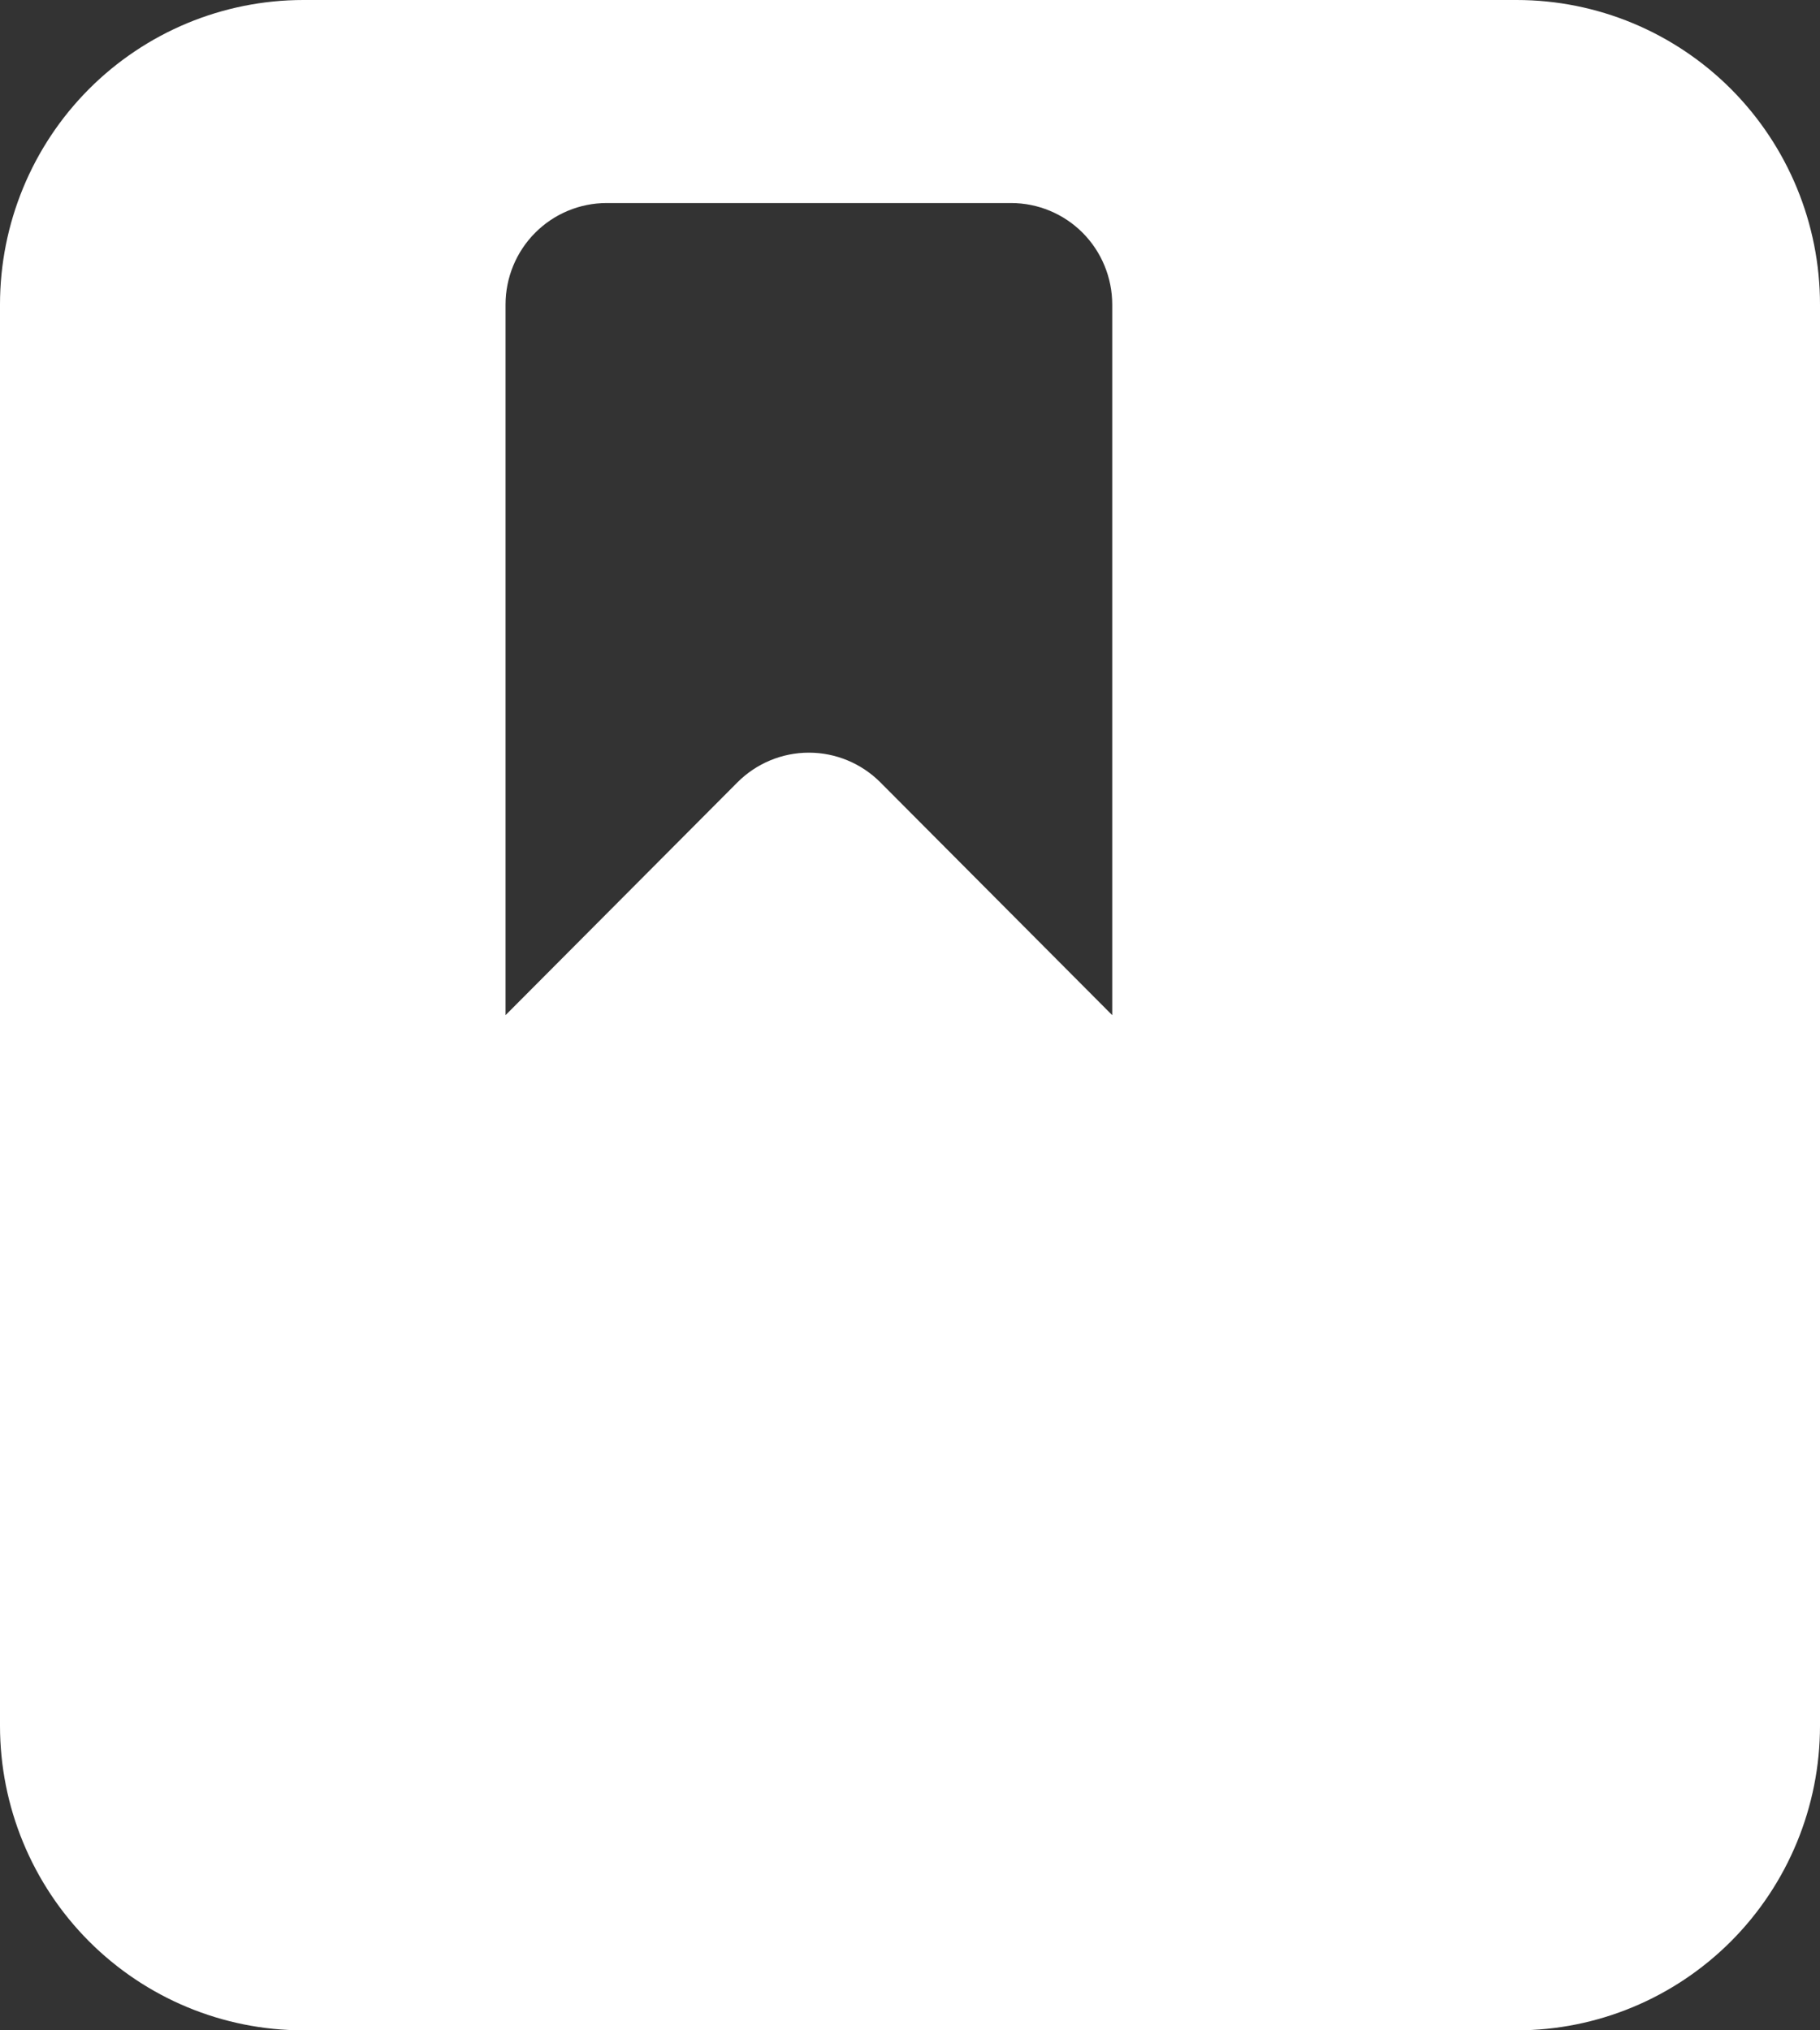 <?xml version="1.0" encoding="UTF-8"?> <svg xmlns="http://www.w3.org/2000/svg" width="52" height="58" viewBox="0 0 52 58" fill="none"><rect x="0" y="0" width="52" height="58" fill="#333333" stroke="none"/> <path fill-rule="evenodd" clip-rule="evenodd" d="M0 8.7C0 6.393 0.913 4.18 2.538 2.548C4.164 0.917 6.368 0 8.667 0H43.333C45.632 0 47.836 0.917 49.462 2.548C51.087 4.18 52 6.393 52 8.7V49.3C52 51.607 51.087 53.82 49.462 55.452C47.836 57.083 45.632 58 43.333 58H8.667C6.368 58 4.164 57.083 2.538 55.452C0.913 53.82 0 51.607 0 49.3V8.7ZM14.444 8.7V29L21.069 22.35C21.61 21.807 22.345 21.501 23.111 21.501C23.877 21.501 24.612 21.807 25.154 22.35L31.778 29V8.7C31.778 7.931 31.473 7.193 30.932 6.649C30.39 6.106 29.655 5.8 28.889 5.8H17.333C16.567 5.8 15.832 6.106 15.291 6.649C14.749 7.193 14.444 7.931 14.444 8.7Z" fill="white"></path> </svg> 